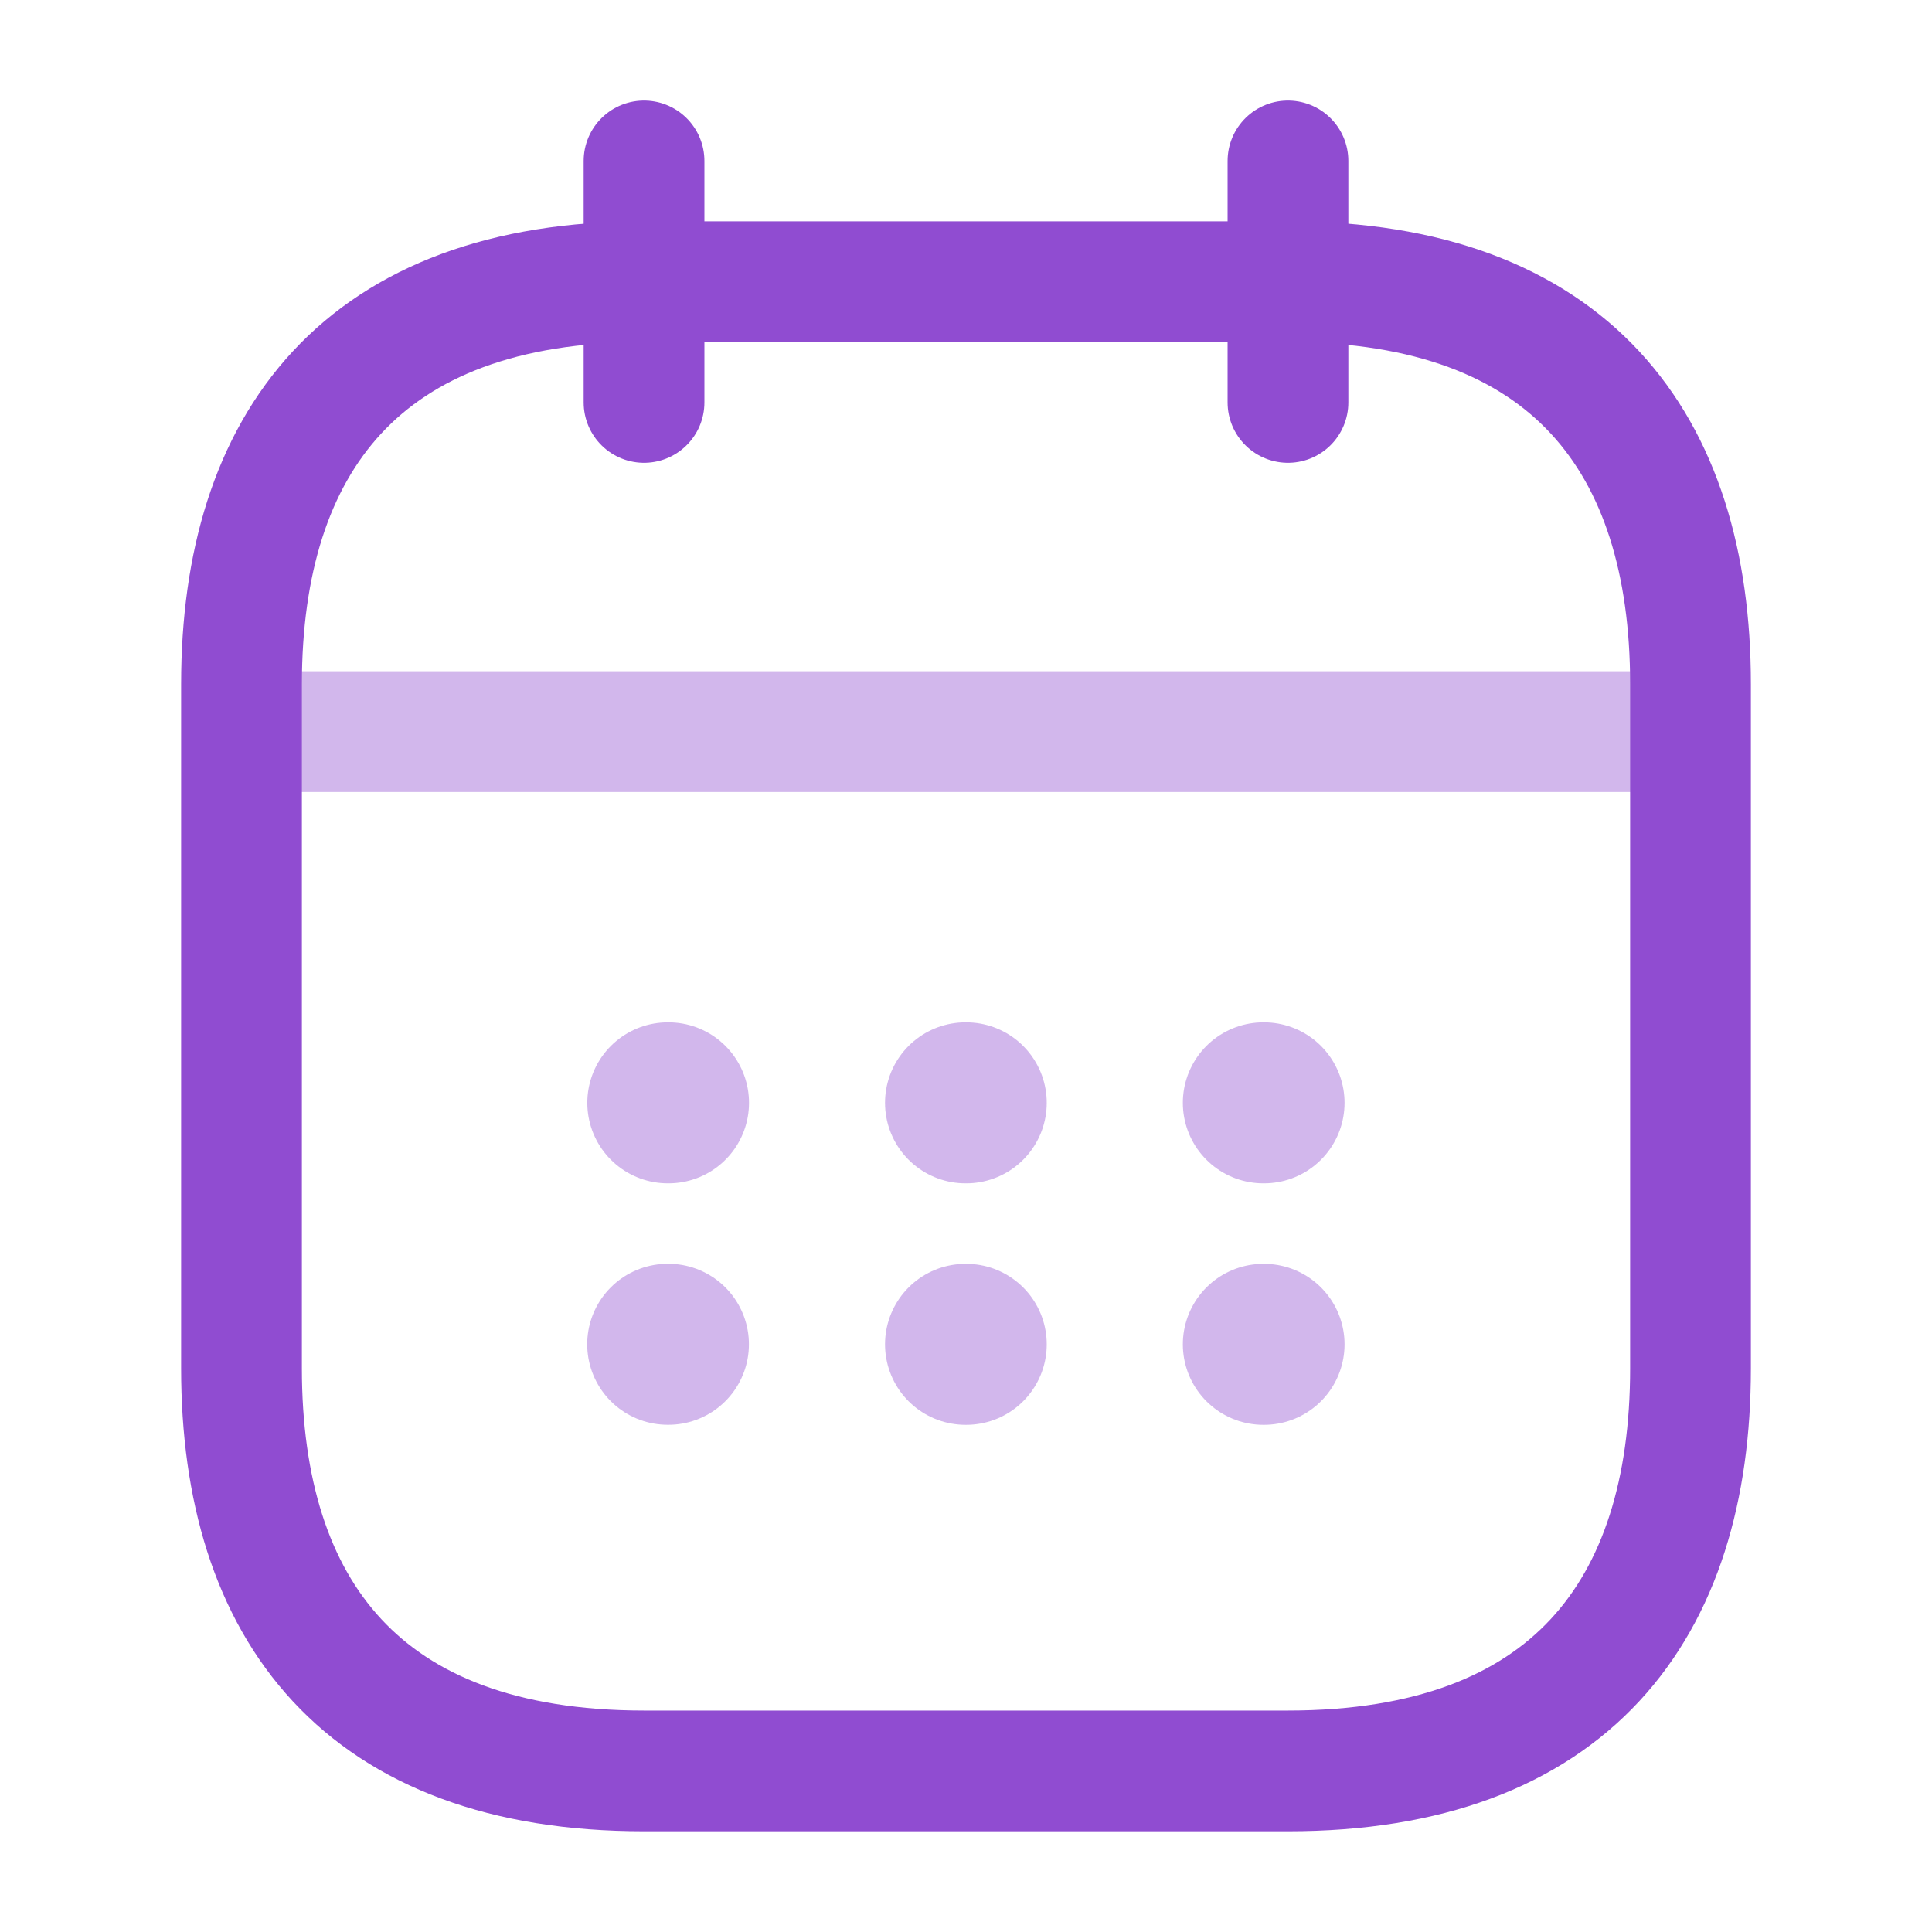 <svg width="40" height="40" viewBox="0 0 40 40" fill="none" xmlns="http://www.w3.org/2000/svg">
<path d="M13.334 3.332V8.332" stroke="#904CD1" stroke-width="2.5" stroke-miterlimit="10" stroke-linecap="round" stroke-linejoin="round"/>
<path d="M26.666 3.332V8.332" stroke="#904CD1" stroke-width="2.5" stroke-miterlimit="10" stroke-linecap="round" stroke-linejoin="round"/>
<path opacity="0.4" d="M5.834 15.148H34.167" stroke="#904CD1" stroke-width="2.5" stroke-miterlimit="10" stroke-linecap="round" stroke-linejoin="round"/>
<path d="M35 14.165V28.332C35 33.332 32.5 36.665 26.667 36.665H13.333C7.5 36.665 5 33.332 5 28.332V14.165C5 9.165 7.5 5.832 13.333 5.832H26.667C32.5 5.832 35 9.165 35 14.165Z" stroke="#904CD1" stroke-width="2.5" stroke-miterlimit="10" stroke-linecap="round" stroke-linejoin="round"/>
<path opacity="0.4" d="M26.156 22.833H26.171" stroke="#904CD1" stroke-width="3.333" stroke-linecap="round" stroke-linejoin="round"/>
<path opacity="0.4" d="M26.156 27.833H26.171" stroke="#904CD1" stroke-width="3.333" stroke-linecap="round" stroke-linejoin="round"/>
<path opacity="0.4" d="M19.99 22.833H20.005" stroke="#904CD1" stroke-width="3.333" stroke-linecap="round" stroke-linejoin="round"/>
<path opacity="0.4" d="M19.99 27.833H20.005" stroke="#904CD1" stroke-width="3.333" stroke-linecap="round" stroke-linejoin="round"/>
<path opacity="0.4" d="M13.826 22.833H13.841" stroke="#904CD1" stroke-width="3.333" stroke-linecap="round" stroke-linejoin="round"/>
<path opacity="0.4" d="M13.824 27.832H13.839" stroke="#904CD1" stroke-width="3.333" stroke-linecap="round" stroke-linejoin="round"/>
</svg>
